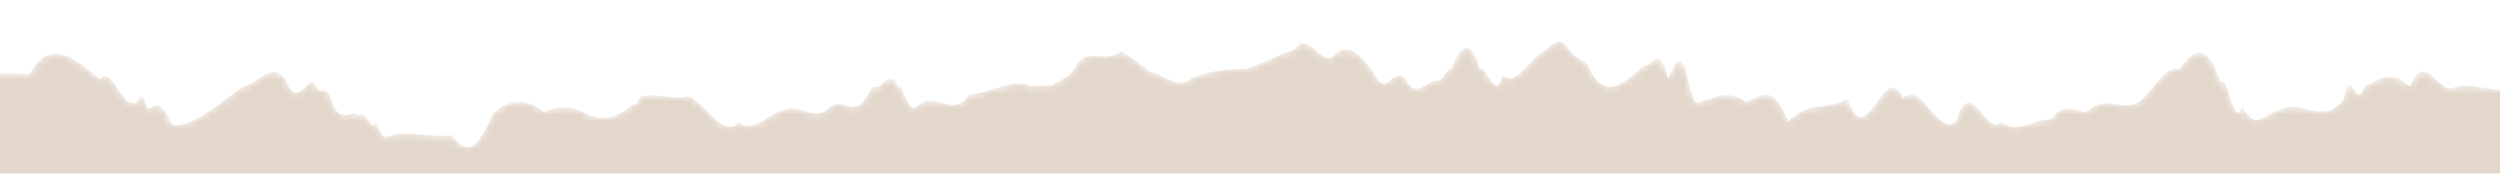 <?xml version="1.0" encoding="UTF-8"?> <svg xmlns="http://www.w3.org/2000/svg" width="360" height="25" viewBox="0 0 360 25" fill="none"><mask id="mask0_773_10" style="mask-type:alpha" maskUnits="userSpaceOnUse" x="-71" y="4" width="503" height="40"><path d="M425.836 14.145C425.279 13.762 424.678 13.608 424.081 13.695C423.485 13.783 422.911 14.108 422.405 14.646C420.421 15.713 418.809 16.992 416.726 16.505C414.825 17.354 412.931 20.245 410.964 17.353C408.034 13.493 405.225 14.802 402.335 14.286C398.497 11.989 394.648 13.253 390.829 14.39C388.708 14.409 387.541 15.558 385.637 16.027C384.833 17.462 384.378 18.714 383.52 16.516C381.14 17.225 378.413 20.593 376.097 16.584C375.039 16.9 374.137 12.191 373.088 14.659C372.118 16.475 371.073 14.677 370.075 14.505C368.525 17.863 368.123 14.432 366.688 12.945C365.59 8.762 364.576 13.922 363.449 12.468C360.123 14.035 356.76 11.661 353.428 12.559C351.372 13.951 349.081 6.905 347.064 12.508C344.709 10.162 342.659 11.156 340.423 12.532C339.396 16.247 338.418 8.935 337.438 14.367C334.292 18.299 331.219 13.863 327.908 15.989C326.172 16.348 324.543 19.183 322.862 15.059C321.841 19.478 320.804 10.36 319.747 11.888C317.802 5.633 315.834 7.278 313.79 9.953C311.493 9.233 309.41 14.512 307.178 15.056C304.945 15.601 302.69 13.777 300.4 16.184C298.455 15.75 297.046 14.75 295.382 17.205C292.93 16.974 290.535 19.527 288.141 17.506C286.17 20.054 283.74 10.424 281.776 17.328C279.15 20.099 276.679 11.337 274.043 14.163C271.325 8.078 268.815 22.471 266.068 14.235C263.315 15.959 260.263 14.396 257.523 17.548C255.147 11.641 253.683 13.967 251.484 14.674C249.747 13.445 247.811 13.353 246.051 14.416C244.986 13.902 244.288 16.511 243.319 12.489C242.141 6.625 241.313 8.892 240.19 11.342C238.903 6.166 238.117 9.553 236.769 9.457C234.337 11.431 231.093 15.166 228.676 9.44C227.605 8.184 226.78 8.499 225.597 6.666C224.191 4.871 223.203 7.049 221.926 7.657C220.1 8.614 218.386 12.588 216.386 10.835C215.268 14.948 214.198 9.228 213.08 9.961C211.872 5.417 210.174 6.372 209.029 9.997C208.349 9.805 207.855 11.472 207.05 11.66C205.657 11.239 204.146 14.235 202.715 11.898C201.138 8.749 199.731 13.877 198.276 11.251C196.5 8.412 194.506 6.098 192.494 7.598C190.495 10.49 188.346 3.894 186.382 7.166C184.001 7.802 181.618 9.36 179.195 9.96C176.702 9.845 174.213 10.244 171.782 11.148C169.678 13.101 167.482 10.662 165.41 10.247C164.114 9.079 162.76 8.111 161.364 7.356C159.26 9.182 157.268 7.031 155.385 8.784C154.146 11.361 152.926 11.246 151.546 12.271C150.559 12.28 149.426 12.398 148.429 12.389C145.617 11.131 142.077 13.73 139.625 13.499C137.86 16.461 136.08 14.381 134.046 14.598C132.458 13.781 131.719 17.583 130.38 13.854C130.042 14.02 129.754 11.419 129.384 12.76C128.565 10.093 127.255 11.912 126.487 12.552C125.21 12.057 125.633 13.174 124.613 14.141C122.975 17.138 121.087 13.558 119.166 15.727C116.966 17.554 114.818 14.573 112.73 15.893C110.612 16.274 108.572 19.329 106.382 17.65C104.051 20.093 101.732 14.74 99.03 13.83C97.052 14.481 94.538 13.256 92.603 13.888C92.037 13.46 91.707 15.595 91.129 15.004C90.05 16.057 88.849 16.701 87.606 16.893C86.364 17.085 85.109 16.82 83.927 16.118C82.098 15.221 80.161 15.239 78.349 16.168C77.194 15.13 75.906 14.611 74.606 14.661C73.307 14.711 72.04 15.328 70.927 16.452C68.851 21.405 67.334 22.558 65.015 19.452C62.294 19.91 58.846 18.712 56.149 19.532C55.019 19.958 55.09 19.65 54.138 17.616C53.569 19.14 52.443 15.445 51.839 16.661C50.279 15.41 48.94 18.657 47.463 13.664C46.676 12.171 46.016 14.238 45.132 11.534C43.866 12.232 42.441 15.336 41.1 11.372C38.891 8.663 37.078 12.258 34.949 12.494C31.681 14.674 28.013 18.413 24.785 17.99C23.064 14.21 22.713 15.244 21.232 15.673C20.137 11.869 20.17 15.429 19.167 14.788C17.602 15.272 15.935 9.286 14.406 11.415C11.373 9.056 7.389 4.808 4.208 10.748C2.561 10.437 -0.513 10.628 -1.881 10.622C-2.325 9.56 -2.547 8.495 -2.96 8.517C-3.452 4.599 -4.15 5.943 -4.682 6.96C-6.754 2.984 -8.718 6.346 -10.897 5.769C-12.472 6.398 -13.53 9.01 -15.061 5.011C-17.193 3.82 -19.388 5.051 -21.49 4.835C-22.17 3.557 -22.896 4.16 -23.535 5.034C-24.261 4.462 -24.448 6.09 -25.267 7.002C-26.312 8.692 -27.869 6.664 -29.012 6.945C-31.313 5.737 -33.615 4.51 -35.883 7.007C-38.461 7.717 -40.987 8.866 -43.425 10.438C-46.028 11.057 -48.375 13.085 -51.214 12.315C-52.673 12.817 -54.982 10.741 -56.369 12.254C-57.287 16.22 -57.475 15.373 -58.276 14.765C-58.822 14.192 -59.323 16.275 -59.901 15.702C-62.634 14.877 -64.927 19.362 -67.881 17.581C-67.876 18.106 -70.747 32.483 -70.752 31.959C-69.669 34.425 -69.139 33.228 -68.18 33.743C-67.755 33.413 -67.29 33.254 -66.821 33.278C-66.352 33.302 -65.891 33.508 -65.474 33.881C-63.99 31.464 -62.159 35.785 -60.681 33.838C-59.069 33.824 -57.751 37.68 -56.147 36.725C-54.178 37.503 -52.203 35.424 -50.432 35.426C-48.092 33.815 -46.094 29.549 -43.566 26.507C-43.026 27.605 -41.895 24.829 -41.37 26.578C-39.719 26.129 -37.538 22.205 -35.925 26.981C-34.526 26.968 -33.304 25.999 -31.673 28.135C-30.532 24.094 -31.196 25.709 -29.661 25.387C-28.418 26.858 -26.966 20.826 -25.663 24.195C-23.622 23.58 -22.98 21.839 -21.227 28.095C-18.645 28.614 -13.913 27.577 -11.265 28.348C-8.831 29.013 -6.118 22.879 -3.619 28.279C-1.854 27.648 0.089 31.372 1.702 30.328C3.688 30.585 5.624 31.54 7.391 33.132C10.428 32.436 14 29.855 17.128 33.261C19.17 33.893 21.23 32.953 23.258 33.205C25.351 30.15 26.759 36.915 28.907 36.335C30.873 36.769 33.281 38.013 35.163 36.152C35.817 38.135 36.239 37.95 36.891 37.257C37.859 36.887 38.864 36.878 39.839 37.231C40.405 35.291 41.191 36.658 41.746 37.069C42.489 37.062 42.8 36.282 43.461 34.27C44.395 34.46 46.482 36.52 47.404 34.071C48.992 33.768 50.598 35.434 52.037 35.023C54.181 37.571 55.701 39.13 58.31 39.16C60.195 35.329 62.203 38.095 64.132 39.108C65.798 39.83 67.552 39.598 69.122 38.448C69.639 38.226 70.035 36.252 70.582 36.971C71.653 38.063 72.894 36.95 74.041 35.909C75.879 35.097 77.758 37.683 79.587 35.859C80.849 37.004 83.355 39.639 84.453 35.652C85.2 30.223 85.481 32.028 86.276 32.021C88.05 29.908 91.331 32.752 93.402 30.727C94.474 31.91 94.309 30.177 95.529 31.304C97.156 29.482 98.496 39.303 100.184 35.889C102.128 35.131 104.135 38.854 106.152 36.739C108.5 37.17 110.856 38.504 113.183 36.675C113.781 37.176 114.586 38.163 115.154 36.531C116.973 38.322 117.409 39.547 118.977 40.6C120.378 44.202 121.947 41.802 123.336 40.56C125.249 36.295 127.039 41.973 129.04 41.593C131.032 39.045 133.059 41.448 135.064 41.539C136.407 40.876 137.835 40.863 139.189 41.501C140.286 39.684 141.346 45.386 142.381 42.575C145.276 43.724 148.368 42.069 150.982 40.22C152.56 40.007 153.785 37.031 155.422 36.33C156.291 37.388 156.774 32.214 157.592 34.665C158.734 33.1 159.932 35.439 161.183 34.181C163.066 38.303 164.998 32.664 166.846 34.13C169.533 35.768 171.423 32.425 173.761 28.247C175.223 28.071 177.35 29.913 178.91 27.712C180.967 29.935 182.569 27.679 184.527 29.595C185.133 28.614 185.815 34.862 186.386 29.976C186.993 30.206 187.623 33.038 188.225 31.604C191.569 29.586 195.184 38.772 198.712 34.817C200.972 33.767 203.283 36.041 205.54 34.629C207.799 32.295 210.067 33.323 212.293 35.472C214.227 38.202 216.123 40.335 217.862 34.391C219.66 29.223 220.606 31.745 222.649 32.54C226.237 31.911 229.857 31.878 233.456 32.442C235.535 33.689 237.596 32.893 239.67 32.386C241.744 31.879 243.061 30.928 244.982 33.386C248.804 34.961 252.387 31.331 255.796 35.295C257.254 37.089 258.868 41.937 260.32 38.291C262.706 38.269 265.002 41.176 267.673 42.255C270.712 44.035 272.947 38.972 275.844 40.373C279.709 42.02 283.428 35.768 287.414 39.076C289.805 37.247 293.209 40.741 295.472 38.84C297.283 38.517 298.096 37.009 300.155 34.84C301.966 32.202 304.044 39.142 305.817 34.698C307.765 35.494 309.515 35.478 311.469 36.906C312.844 41.178 314.229 34.803 315.584 36.869C317.834 37.12 320.064 33.828 322.339 36.808C324.598 36.787 326.843 36.46 329.094 36.747C331.484 31.303 334.024 38.907 336.359 37.928C338.517 42.012 339.839 41.512 342.196 41.798C344.894 44.647 346.618 40.565 349.109 39.331C351.323 39.396 353.531 39.054 355.697 38.313C358.069 38.358 360.401 37.36 362.469 35.414C364.913 34.814 366.66 29.791 369.502 33.29C373.107 35.481 376.7 36.352 380.256 33.193C382.396 35.252 383.793 32.583 385.857 32.13C388.633 29.502 391.272 34.051 394.019 32.852C396.803 33.495 399.796 36.017 402.588 34.003C404.606 34.054 406.559 35.28 408.124 37.478C410.419 40.295 413.301 35.316 415.786 38.005C417.87 39.794 419.259 36.166 421.176 35.932C422.969 36.042 427.31 36.382 428.265 31.747C428.231 27.987 431.064 9.38 431.09 12.254C430.23 16.781 427.244 13.807 425.836 14.145Z" fill="#3E3E3E"></path></mask><g mask="url(#mask0_773_10)"><path d="M425.836 14.145C425.279 13.762 424.678 13.608 424.081 13.695C423.485 13.783 422.911 14.108 422.405 14.646C420.421 15.713 418.809 16.992 416.726 16.505C414.825 17.354 412.931 20.245 410.964 17.353C408.034 13.493 405.225 14.802 402.335 14.286C398.497 11.989 394.648 13.253 390.829 14.39C388.708 14.409 387.541 15.558 385.637 16.027C384.833 17.462 384.378 18.714 383.52 16.516C381.14 17.225 378.413 20.593 376.097 16.584C375.039 16.9 374.137 12.191 373.088 14.659C372.118 16.475 371.073 14.677 370.075 14.505C368.525 17.863 368.123 14.432 366.688 12.945C365.59 8.762 364.576 13.922 363.449 12.468C360.123 14.035 356.76 11.661 353.428 12.559C351.372 13.951 349.081 6.905 347.064 12.508C344.709 10.162 342.659 11.156 340.423 12.532C339.396 16.247 338.418 8.935 337.438 14.367C334.292 18.299 331.219 13.863 327.908 15.989C326.172 16.348 324.543 19.183 322.862 15.059C321.841 19.478 320.804 10.36 319.747 11.888C317.802 5.633 315.834 7.278 313.79 9.953C311.493 9.233 309.41 14.512 307.178 15.056C304.945 15.601 302.69 13.777 300.4 16.184C298.455 15.75 297.046 14.75 295.382 17.205C292.93 16.974 290.535 19.527 288.141 17.506C286.17 20.054 283.74 10.424 281.776 17.328C279.15 20.099 276.679 11.337 274.043 14.163C271.325 8.078 268.815 22.471 266.068 14.235C263.315 15.959 260.263 14.396 257.523 17.548C255.147 11.641 253.683 13.967 251.484 14.674C249.747 13.445 247.811 13.353 246.051 14.416C244.986 13.902 244.288 16.511 243.319 12.489C242.141 6.625 241.313 8.892 240.19 11.342C238.903 6.166 238.117 9.553 236.769 9.457C234.337 11.431 231.093 15.166 228.676 9.44C227.605 8.184 226.78 8.499 225.597 6.666C224.191 4.871 223.203 7.049 221.926 7.657C220.1 8.614 218.386 12.588 216.386 10.835C215.268 14.948 214.198 9.228 213.08 9.961C211.872 5.417 210.174 6.372 209.029 9.997C208.349 9.805 207.855 11.472 207.05 11.66C205.657 11.239 204.146 14.235 202.715 11.898C201.138 8.749 199.731 13.877 198.276 11.251C196.5 8.412 194.506 6.098 192.494 7.598C190.495 10.49 188.346 3.894 186.382 7.166C184.001 7.802 181.618 9.36 179.195 9.96C176.702 9.845 174.213 10.244 171.782 11.148C169.678 13.101 167.482 10.662 165.41 10.247C164.114 9.079 162.76 8.111 161.364 7.356C159.26 9.182 157.268 7.031 155.385 8.784C154.146 11.361 152.926 11.246 151.546 12.271C150.559 12.28 149.426 12.398 148.429 12.389C145.617 11.131 142.077 13.73 139.625 13.499C137.86 16.461 136.08 14.381 134.046 14.598C132.458 13.781 131.719 17.583 130.38 13.854C130.042 14.02 129.754 11.419 129.384 12.76C128.565 10.093 127.255 11.912 126.487 12.552C125.21 12.057 125.633 13.174 124.613 14.141C122.975 17.138 121.087 13.558 119.166 15.727C116.966 17.554 114.818 14.573 112.73 15.893C110.612 16.274 108.572 19.329 106.382 17.65C104.051 20.093 101.732 14.74 99.03 13.83C97.052 14.481 94.538 13.256 92.603 13.888C92.037 13.46 91.707 15.595 91.129 15.004C90.05 16.057 88.849 16.701 87.606 16.893C86.364 17.085 85.109 16.82 83.927 16.118C82.098 15.221 80.161 15.239 78.349 16.168C77.194 15.13 75.906 14.611 74.606 14.661C73.307 14.711 72.04 15.328 70.927 16.452C68.851 21.405 67.334 22.558 65.015 19.452C62.294 19.91 58.846 18.712 56.149 19.532C55.019 19.958 55.09 19.65 54.138 17.616C53.569 19.14 52.443 15.445 51.839 16.661C50.279 15.41 48.94 18.657 47.463 13.664C46.676 12.171 46.016 14.238 45.132 11.534C43.866 12.232 42.441 15.336 41.1 11.372C38.891 8.663 37.078 12.258 34.949 12.494C31.681 14.674 28.013 18.413 24.785 17.99C23.064 14.21 22.713 15.244 21.232 15.673C20.137 11.869 20.17 15.429 19.167 14.788C17.602 15.272 15.935 9.286 14.406 11.415C11.373 9.056 7.389 4.808 4.208 10.748C2.561 10.437 -0.513 10.628 -1.881 10.622C-2.325 9.56 -2.547 8.495 -2.96 8.517C-3.452 4.599 -4.15 5.943 -4.682 6.96C-6.754 2.984 -8.718 6.346 -10.897 5.769C-12.472 6.398 -13.53 9.01 -15.061 5.011C-17.193 3.82 -19.388 5.051 -21.49 4.835C-22.17 3.557 -22.896 4.16 -23.535 5.034C-24.261 4.462 -24.448 6.09 -25.267 7.002C-26.312 8.692 -27.869 6.664 -29.012 6.945C-31.313 5.737 -33.615 4.51 -35.883 7.007C-38.461 7.717 -40.987 8.866 -43.425 10.438C-46.028 11.057 -48.375 13.085 -51.214 12.315C-52.673 12.817 -54.982 10.741 -56.369 12.254C-57.287 16.22 -57.475 15.373 -58.276 14.765C-58.822 14.192 -59.323 16.275 -59.901 15.702C-62.634 14.877 -64.927 19.362 -67.881 17.581C-67.876 18.106 -70.747 32.483 -70.752 31.959C-69.669 34.425 -69.139 33.228 -68.18 33.743C-67.755 33.413 -67.29 33.254 -66.821 33.278C-66.352 33.302 -65.891 33.508 -65.474 33.881C-63.99 31.464 -62.159 35.785 -60.681 33.838C-59.069 33.824 -57.751 37.68 -56.147 36.725C-54.178 37.503 -52.203 35.424 -50.432 35.426C-48.092 33.815 -46.094 29.549 -43.566 26.507C-43.026 27.605 -41.895 24.829 -41.37 26.578C-39.719 26.129 -37.538 22.205 -35.925 26.981C-34.526 26.968 -33.304 25.999 -31.673 28.135C-30.532 24.094 -31.196 25.709 -29.661 25.387C-28.418 26.858 -26.966 20.826 -25.663 24.195C-23.622 23.58 -22.98 21.839 -21.227 28.095C-18.645 28.614 -13.913 27.577 -11.265 28.348C-8.831 29.013 -6.118 22.879 -3.619 28.279C-1.854 27.648 0.089 31.372 1.702 30.328C3.688 30.585 5.624 31.54 7.391 33.132C10.428 32.436 14 29.855 17.128 33.261C19.17 33.893 21.23 32.953 23.258 33.205C25.351 30.15 26.759 36.915 28.907 36.335C30.873 36.769 33.281 38.013 35.163 36.152C35.817 38.135 36.239 37.95 36.891 37.257C37.859 36.887 38.864 36.878 39.839 37.231C40.405 35.291 41.191 36.658 41.746 37.069C42.489 37.062 42.8 36.282 43.461 34.27C44.395 34.46 46.482 36.52 47.404 34.071C48.992 33.768 50.598 35.434 52.037 35.023C54.181 37.571 55.701 39.13 58.31 39.16C60.195 35.329 62.203 38.095 64.132 39.108C65.798 39.83 67.552 39.598 69.122 38.448C69.639 38.226 70.035 36.252 70.582 36.971C71.653 38.063 72.894 36.95 74.041 35.909C75.879 35.097 77.758 37.683 79.587 35.859C80.849 37.004 83.355 39.639 84.453 35.652C85.2 30.223 85.481 32.028 86.276 32.021C88.05 29.908 91.331 32.752 93.402 30.727C94.474 31.91 94.309 30.177 95.529 31.304C97.156 29.482 98.496 39.303 100.184 35.889C102.128 35.131 104.135 38.854 106.152 36.739C108.5 37.17 110.856 38.504 113.183 36.675C113.781 37.176 114.586 38.163 115.154 36.531C116.973 38.322 117.409 39.547 118.977 40.6C120.378 44.202 121.947 41.802 123.336 40.56C125.249 36.295 127.039 41.973 129.04 41.593C131.032 39.045 133.059 41.448 135.064 41.539C136.407 40.876 137.835 40.863 139.189 41.501C140.286 39.684 141.346 45.386 142.381 42.575C145.276 43.724 148.368 42.069 150.982 40.22C152.56 40.007 153.785 37.031 155.422 36.33C156.291 37.388 156.774 32.214 157.592 34.665C158.734 33.1 159.932 35.439 161.183 34.181C163.066 38.303 164.998 32.664 166.846 34.13C169.533 35.768 171.423 32.425 173.761 28.247C175.223 28.071 177.35 29.913 178.91 27.712C180.967 29.935 182.569 27.679 184.527 29.595C185.133 28.614 185.815 34.862 186.386 29.976C186.993 30.206 187.623 33.038 188.225 31.604C191.569 29.586 195.184 38.772 198.712 34.817C200.972 33.767 203.283 36.041 205.54 34.629C207.799 32.295 210.067 33.323 212.293 35.472C214.227 38.202 216.123 40.335 217.862 34.391C219.66 29.223 220.606 31.745 222.649 32.54C226.237 31.911 229.857 31.878 233.456 32.442C235.535 33.689 237.596 32.893 239.67 32.386C241.744 31.879 243.061 30.928 244.982 33.386C248.804 34.961 252.387 31.331 255.796 35.295C257.254 37.089 258.868 41.937 260.32 38.291C262.706 38.269 265.002 41.176 267.673 42.255C270.712 44.035 272.947 38.972 275.844 40.373C279.709 42.02 283.428 35.768 287.414 39.076C289.805 37.247 293.209 40.741 295.472 38.84C297.283 38.517 298.096 37.009 300.155 34.84C301.966 32.202 304.044 39.142 305.817 34.698C307.765 35.494 309.515 35.478 311.469 36.906C312.844 41.178 314.229 34.803 315.584 36.869C317.834 37.12 320.064 33.828 322.339 36.808C324.598 36.787 326.843 36.46 329.094 36.747C331.484 31.303 334.024 38.907 336.359 37.928C338.517 42.012 339.839 41.512 342.196 41.798C344.894 44.647 346.618 40.565 349.109 39.331C351.323 39.396 353.531 39.054 355.697 38.313C358.069 38.358 360.401 37.36 362.469 35.414C364.913 34.814 366.66 29.791 369.502 33.29C373.107 35.481 376.7 36.352 380.256 33.193C382.396 35.252 383.793 32.583 385.857 32.13C388.633 29.502 391.272 34.051 394.019 32.852C396.803 33.495 399.796 36.017 402.588 34.003C404.606 34.054 406.559 35.28 408.124 37.478C410.419 40.295 413.301 35.316 415.786 38.005C417.87 39.794 419.259 36.166 421.176 35.932C422.969 36.042 427.31 36.382 428.265 31.747C428.231 27.987 431.064 9.38 431.09 12.254C430.23 16.781 427.244 13.807 425.836 14.145Z" fill="#E3D7CC"></path></g></svg> 